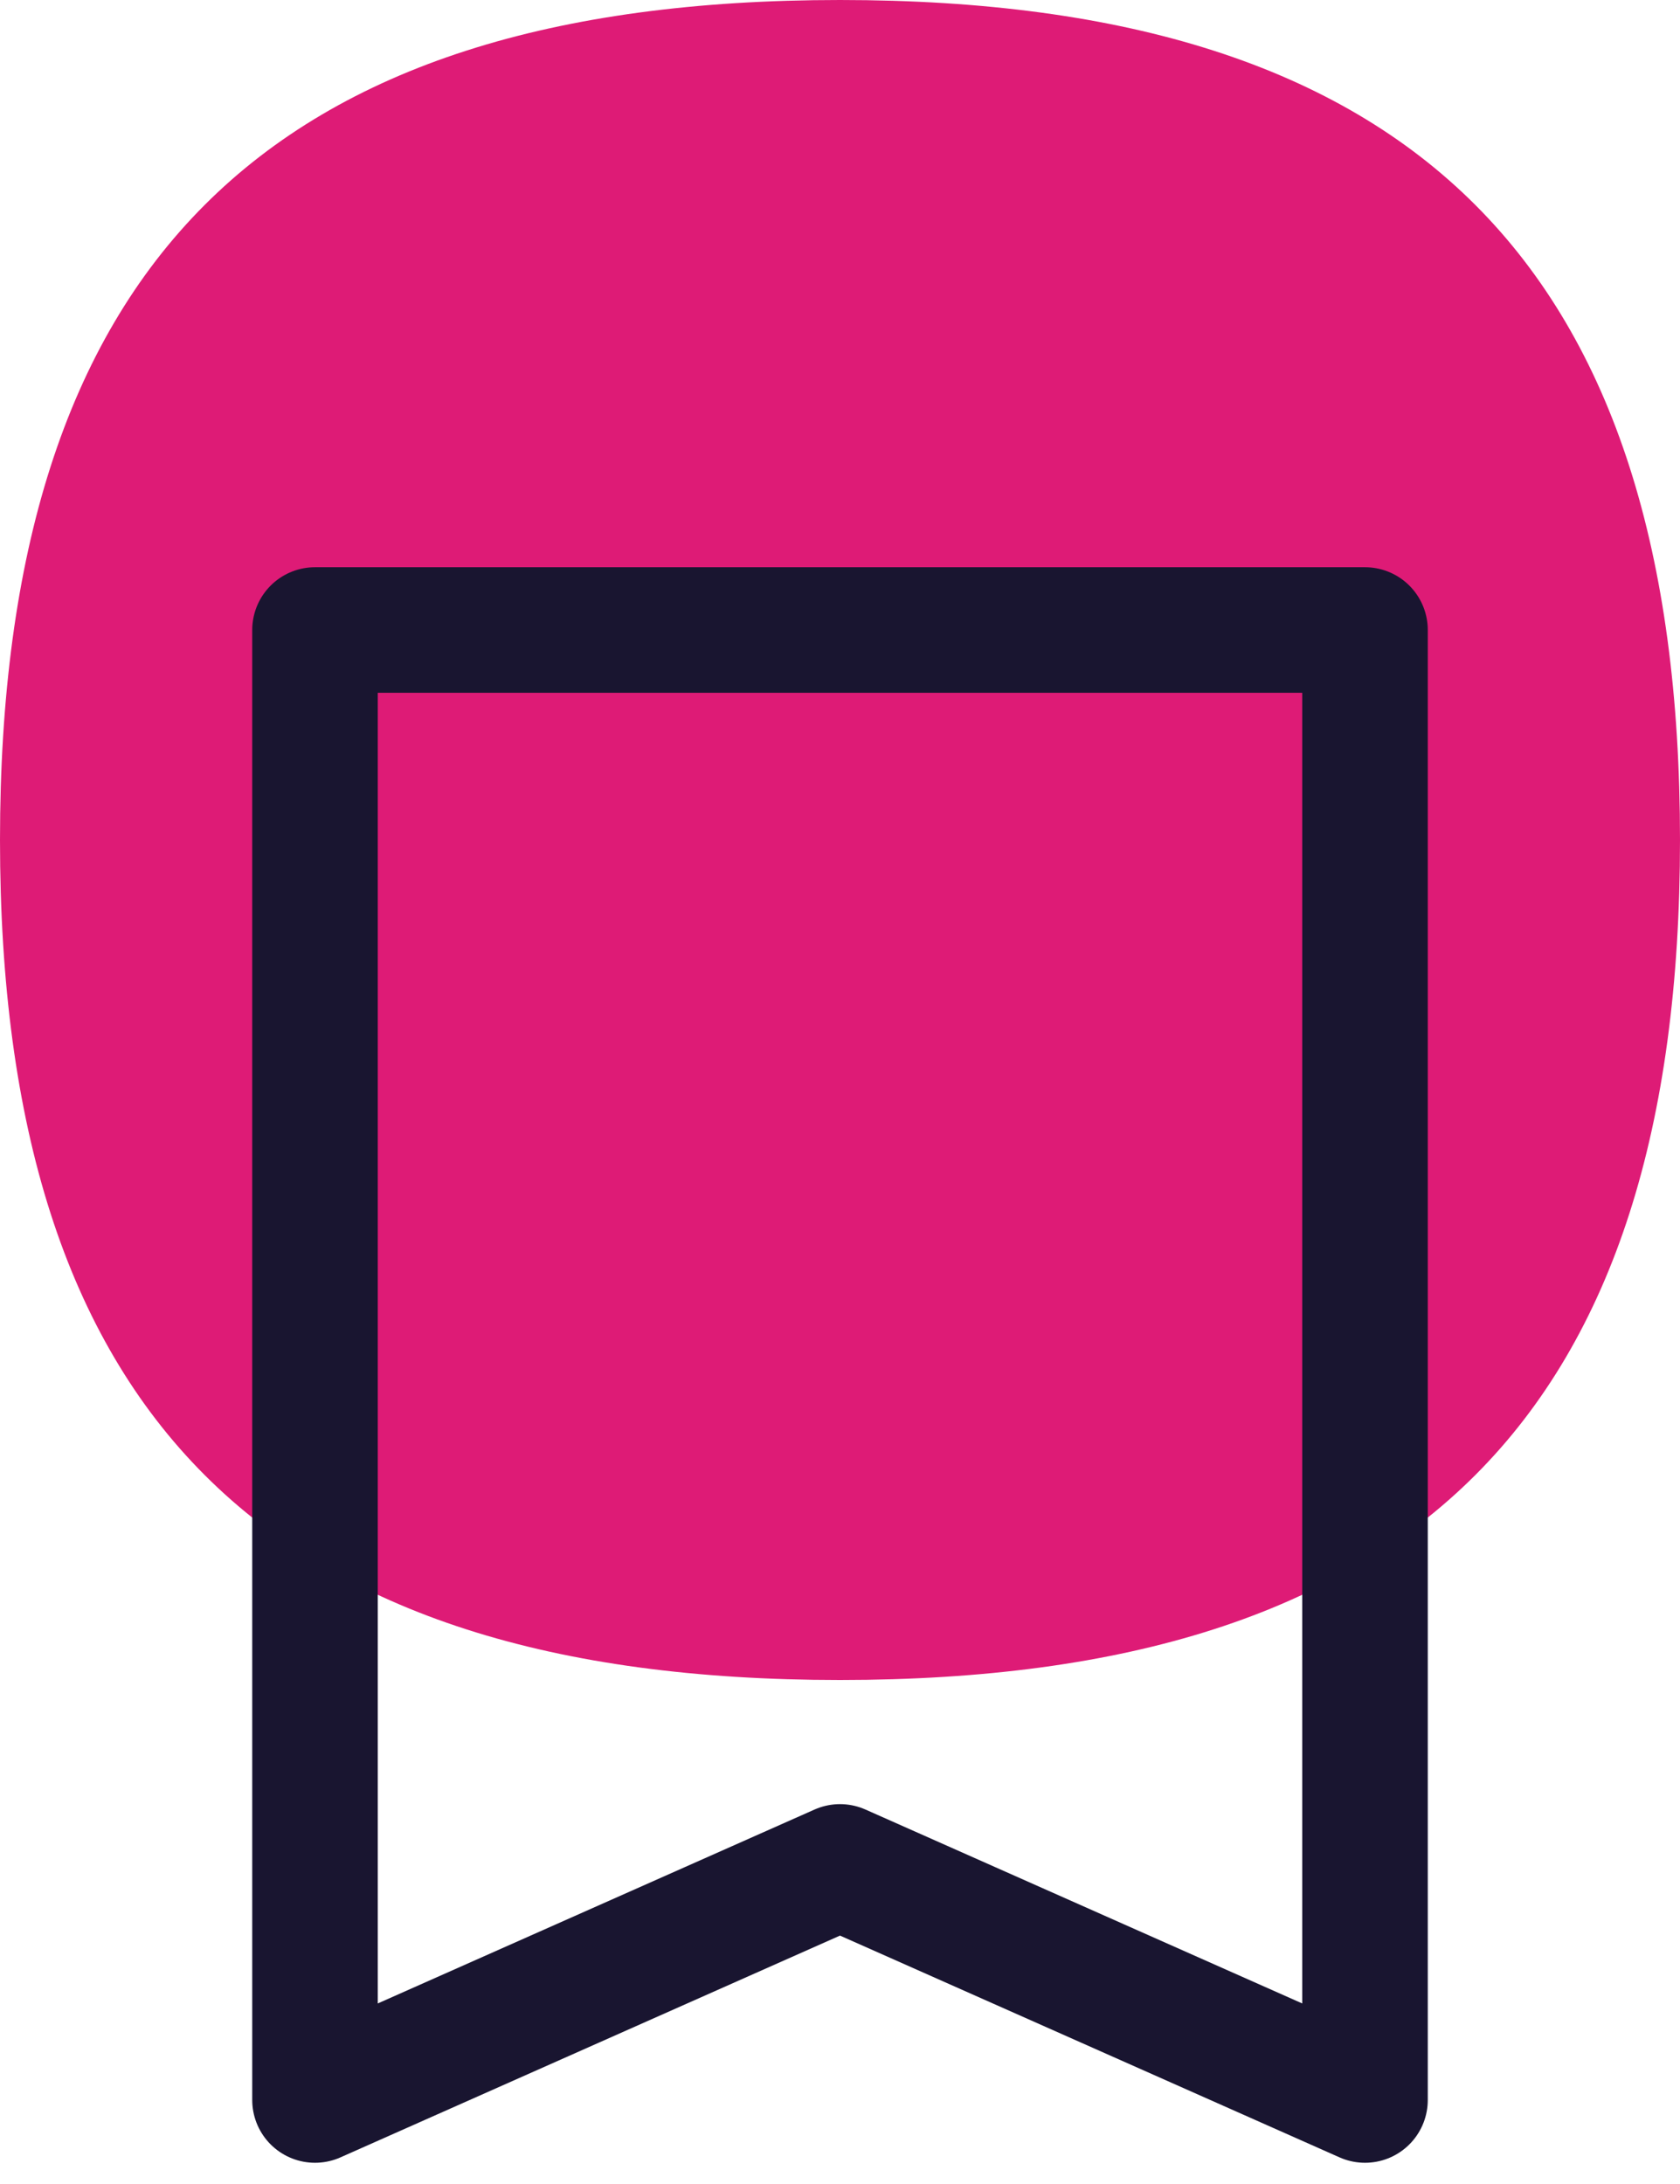 <svg width="70" height="91" viewBox="0 0 70 91" fill="none" xmlns="http://www.w3.org/2000/svg">
<path d="M35 70C58.931 70 70 58.888 70 35C70 11.113 58.931 0 35 0C11.069 0 0 11.113 0 35C0 58.888 11.069 70 35 70Z" fill="#DE1B76"/>
<path d="M56.875 26.25V87.5L35 77.788L13.125 87.5V26.25H56.875Z" stroke="#191530" stroke-width="5.231" stroke-linecap="round" stroke-linejoin="round"/>
</svg>
